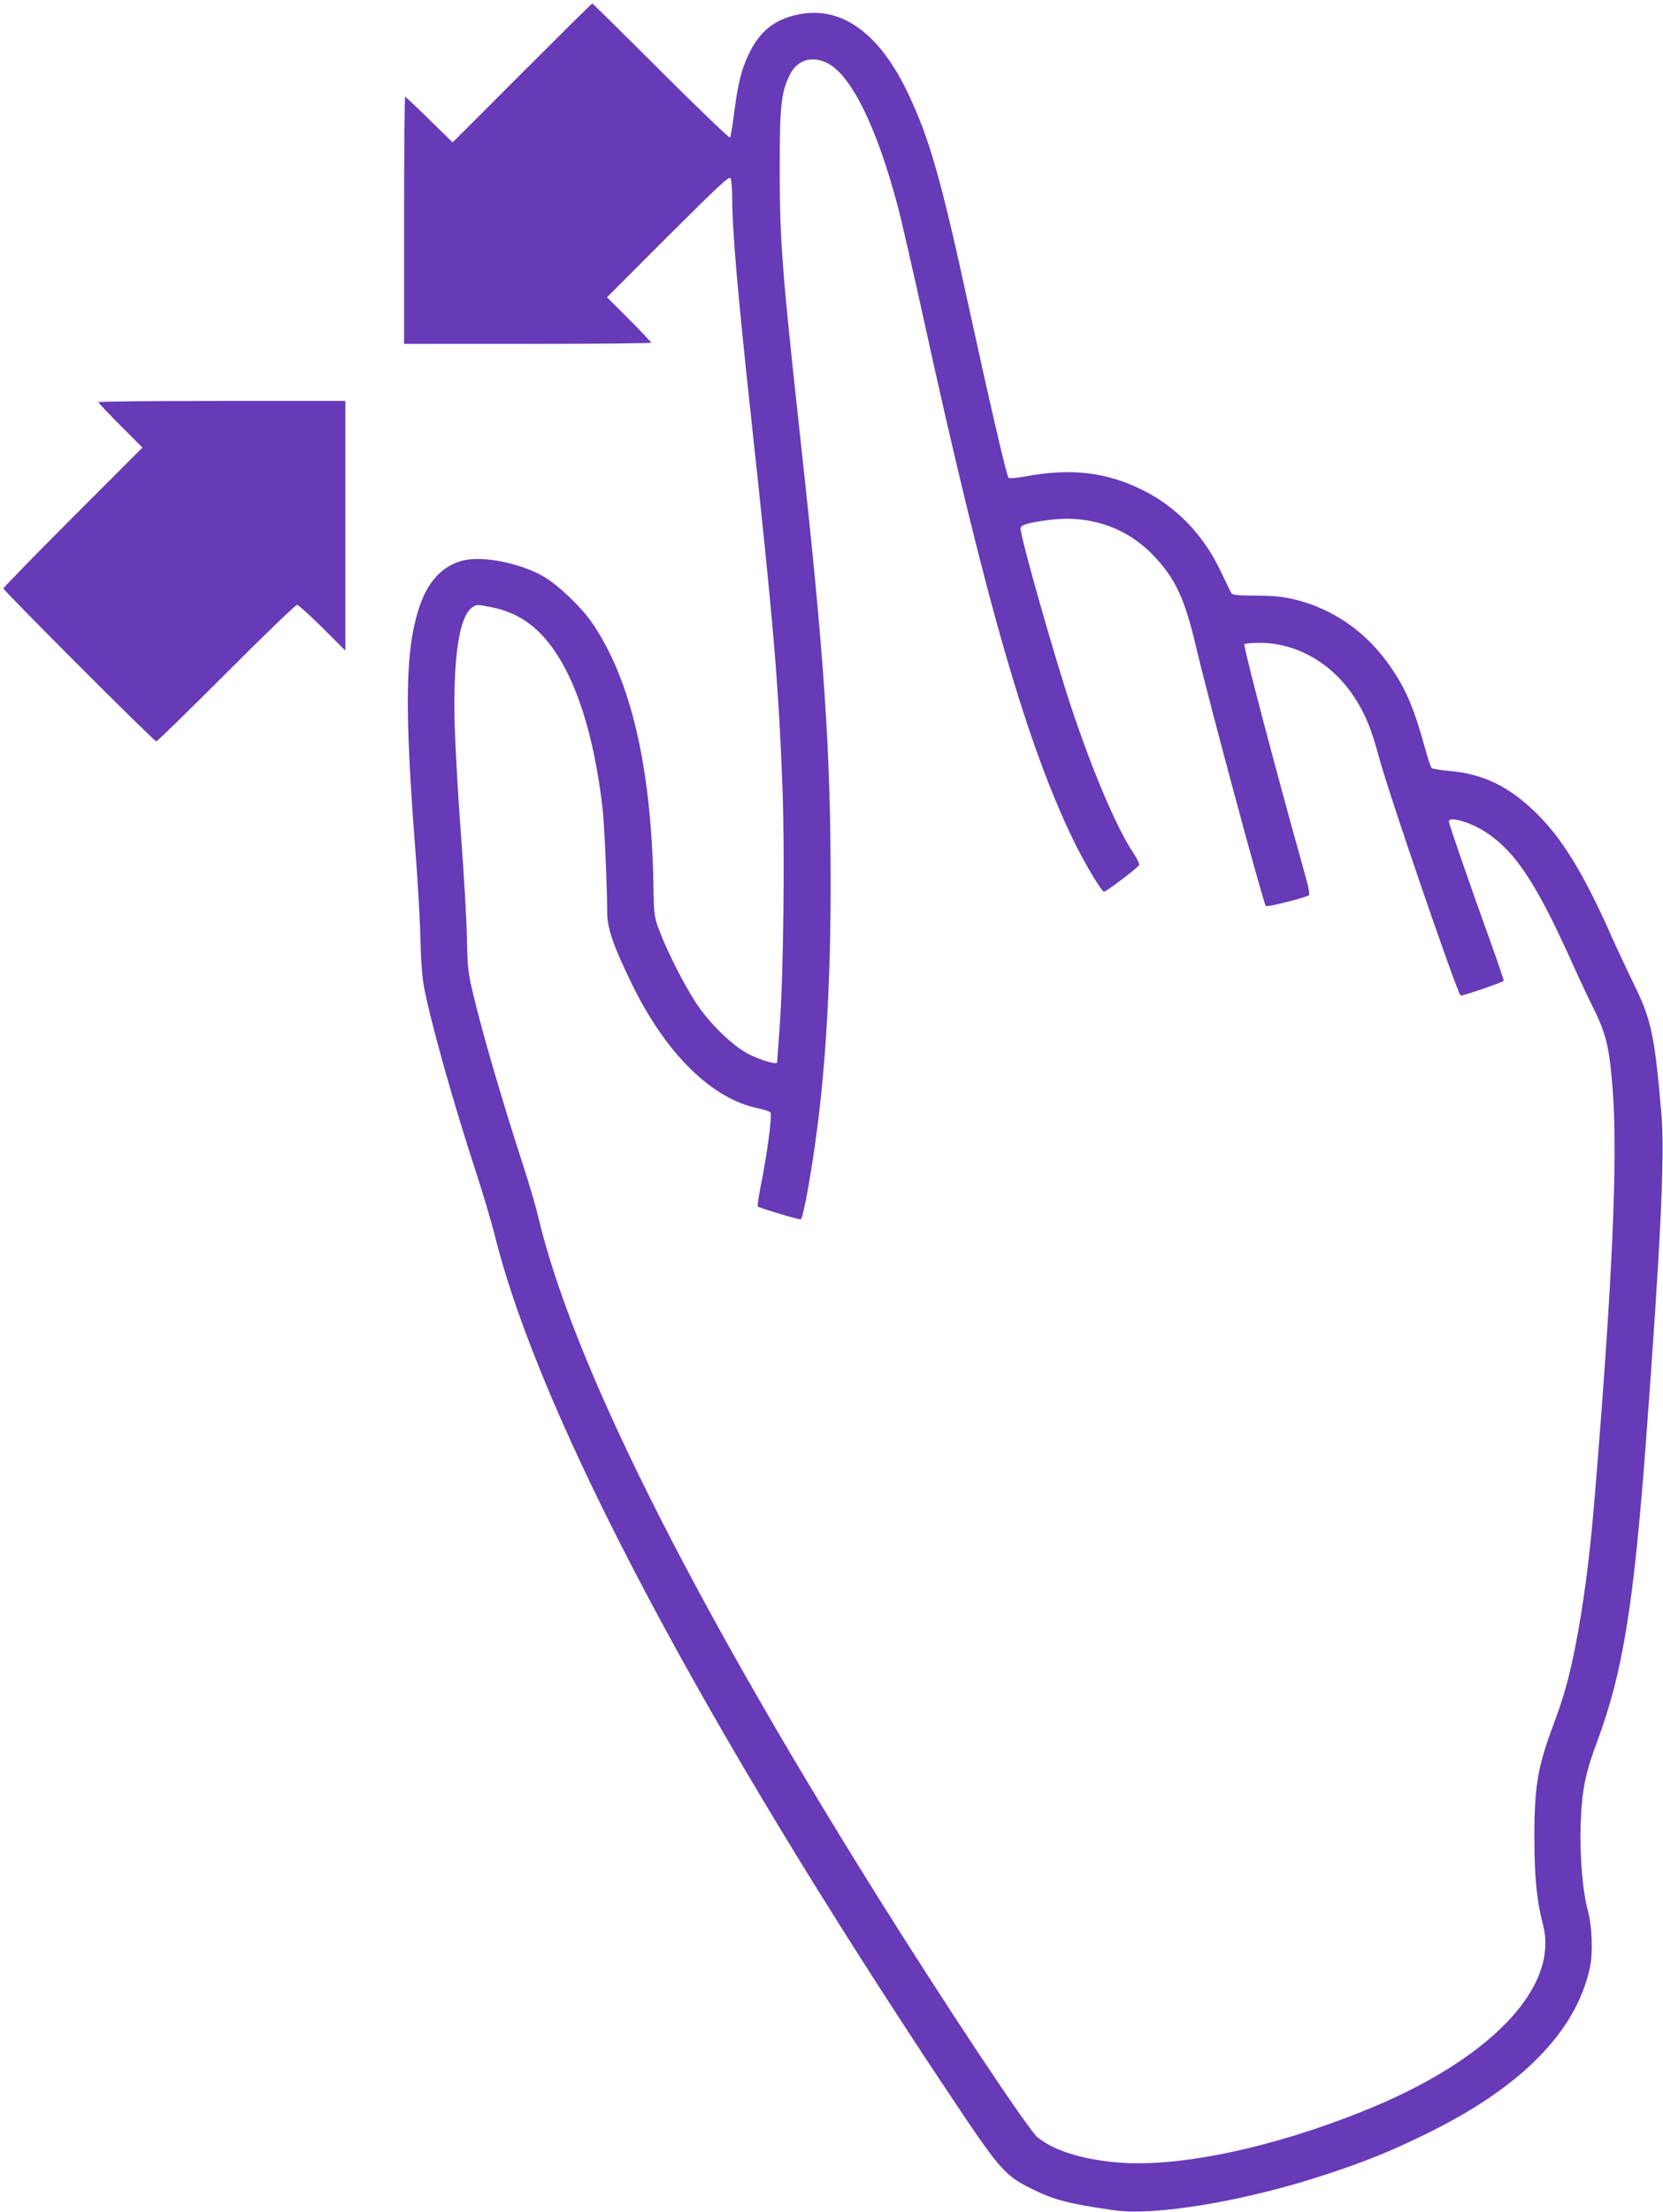 <?xml version="1.0" standalone="no"?>
<!DOCTYPE svg PUBLIC "-//W3C//DTD SVG 20010904//EN"
 "http://www.w3.org/TR/2001/REC-SVG-20010904/DTD/svg10.dtd">
<svg version="1.0" xmlns="http://www.w3.org/2000/svg"
 width="963pt" height="1280pt" viewBox="0 0 963 1280"
 preserveAspectRatio="xMidYMid meet">
<g transform="translate(0,1280) scale(0.1,-0.1)"
fill="#673ab7" stroke="none">
<path d="M3023 12378 l-402 -402 -135 132 c-74 73 -137 132 -140 132 -3 0 -6
-322 -6 -715 l0 -715 715 0 c393 0 715 3 715 7 0 4 -57 65 -127 135 l-128 128
353 353 c281 280 354 349 362 337 5 -8 10 -59 10 -113 0 -191 31 -549 110
-1277 128 -1181 158 -1532 181 -2135 14 -372 6 -1089 -16 -1385 -8 -113 -15
-207 -15 -209 -1 -13 -92 13 -157 45 -98 48 -233 179 -315 304 -66 102 -158
281 -206 405 -34 89 -35 91 -38 275 -13 685 -132 1193 -357 1518 -62 90 -193
215 -278 265 -135 79 -353 122 -470 93 -120 -31 -206 -126 -254 -279 -79 -247
-83 -575 -19 -1407 14 -179 27 -408 29 -510 2 -112 10 -218 20 -270 40 -209
169 -669 305 -1084 38 -116 87 -281 108 -366 263 -1044 1188 -2793 2608 -4926
311 -467 339 -501 494 -578 132 -66 219 -89 481 -126 239 -35 764 54 1225 206
234 77 375 134 589 239 548 269 863 591 942 960 18 83 12 240 -11 325 -31 108
-49 324 -43 500 7 199 26 295 95 480 149 400 211 783 282 1720 87 1172 111
1670 91 1911 -38 449 -59 550 -155 744 -35 72 -91 191 -125 266 -159 362 -284
571 -430 719 -163 165 -316 241 -519 259 -51 4 -97 12 -102 17 -5 5 -21 52
-35 104 -67 243 -111 348 -204 483 -135 195 -319 326 -538 384 -80 20 -124 25
-238 26 -138 2 -139 2 -151 27 -7 14 -33 68 -58 120 -99 207 -256 369 -451
465 -211 104 -414 127 -678 78 -53 -10 -91 -13 -97 -7 -11 11 -108 429 -230
989 -160 737 -227 972 -351 1233 -166 351 -387 510 -637 458 -139 -29 -223
-97 -287 -231 -42 -88 -63 -174 -84 -342 -9 -72 -20 -135 -24 -139 -4 -4 -184
169 -400 384 -216 216 -395 392 -397 392 -3 0 -186 -181 -407 -402z m1770 56
c138 -72 285 -371 406 -829 22 -82 87 -368 146 -635 363 -1657 604 -2492 882
-3055 59 -119 153 -275 166 -275 13 0 197 139 203 154 3 7 -11 37 -31 67 -97
144 -234 464 -360 841 -100 301 -295 986 -295 1040 0 21 42 33 171 50 231 28
442 -44 597 -205 128 -134 182 -249 248 -530 69 -296 389 -1482 404 -1500 7
-8 224 47 249 62 7 4 -2 52 -25 131 -170 606 -355 1310 -348 1322 3 4 43 8 88
8 216 0 422 -119 550 -317 63 -97 99 -185 141 -344 58 -215 450 -1358 473
-1380 6 -5 239 75 250 85 1 2 -27 86 -63 187 -125 346 -255 721 -255 735 0 33
125 -3 216 -63 170 -111 294 -300 501 -762 36 -80 89 -193 118 -251 78 -156
96 -235 115 -495 28 -396 -4 -1108 -106 -2345 -28 -342 -64 -616 -114 -870
-35 -173 -65 -281 -125 -442 -91 -241 -110 -358 -110 -653 1 -231 13 -360 51
-506 92 -366 -316 -786 -1048 -1078 -545 -218 -1087 -328 -1436 -293 -195 19
-350 69 -443 143 -53 42 -543 779 -949 1429 -1080 1729 -1749 3072 -1944 3902
-14 59 -54 196 -90 305 -121 373 -234 760 -287 985 -29 120 -32 152 -35 318
-2 102 -17 367 -34 590 -17 223 -33 511 -37 640 -10 400 26 636 104 687 22 15
31 15 105 0 143 -28 250 -96 343 -217 150 -195 254 -519 304 -945 11 -91 27
-465 27 -605 0 -90 35 -193 144 -416 195 -400 462 -663 728 -717 34 -7 67 -18
73 -24 12 -12 -18 -240 -56 -427 -12 -61 -20 -114 -16 -118 8 -8 244 -79 249
-74 15 15 66 299 96 540 50 389 76 860 76 1396 0 780 -36 1314 -175 2580 -106
971 -119 1135 -120 1555 0 381 8 451 61 557 42 82 129 107 217 62z"/>
<path d="M570 10473 c0 -4 57 -65 127 -135 l128 -128 -403 -403 c-221 -221
-402 -407 -402 -412 0 -13 872 -885 885 -885 6 0 188 178 405 395 217 217 402
395 410 395 8 0 74 -60 147 -132 l133 -133 0 723 0 722 -715 0 c-393 0 -715
-3 -715 -7z"/>
</g>
</svg>
